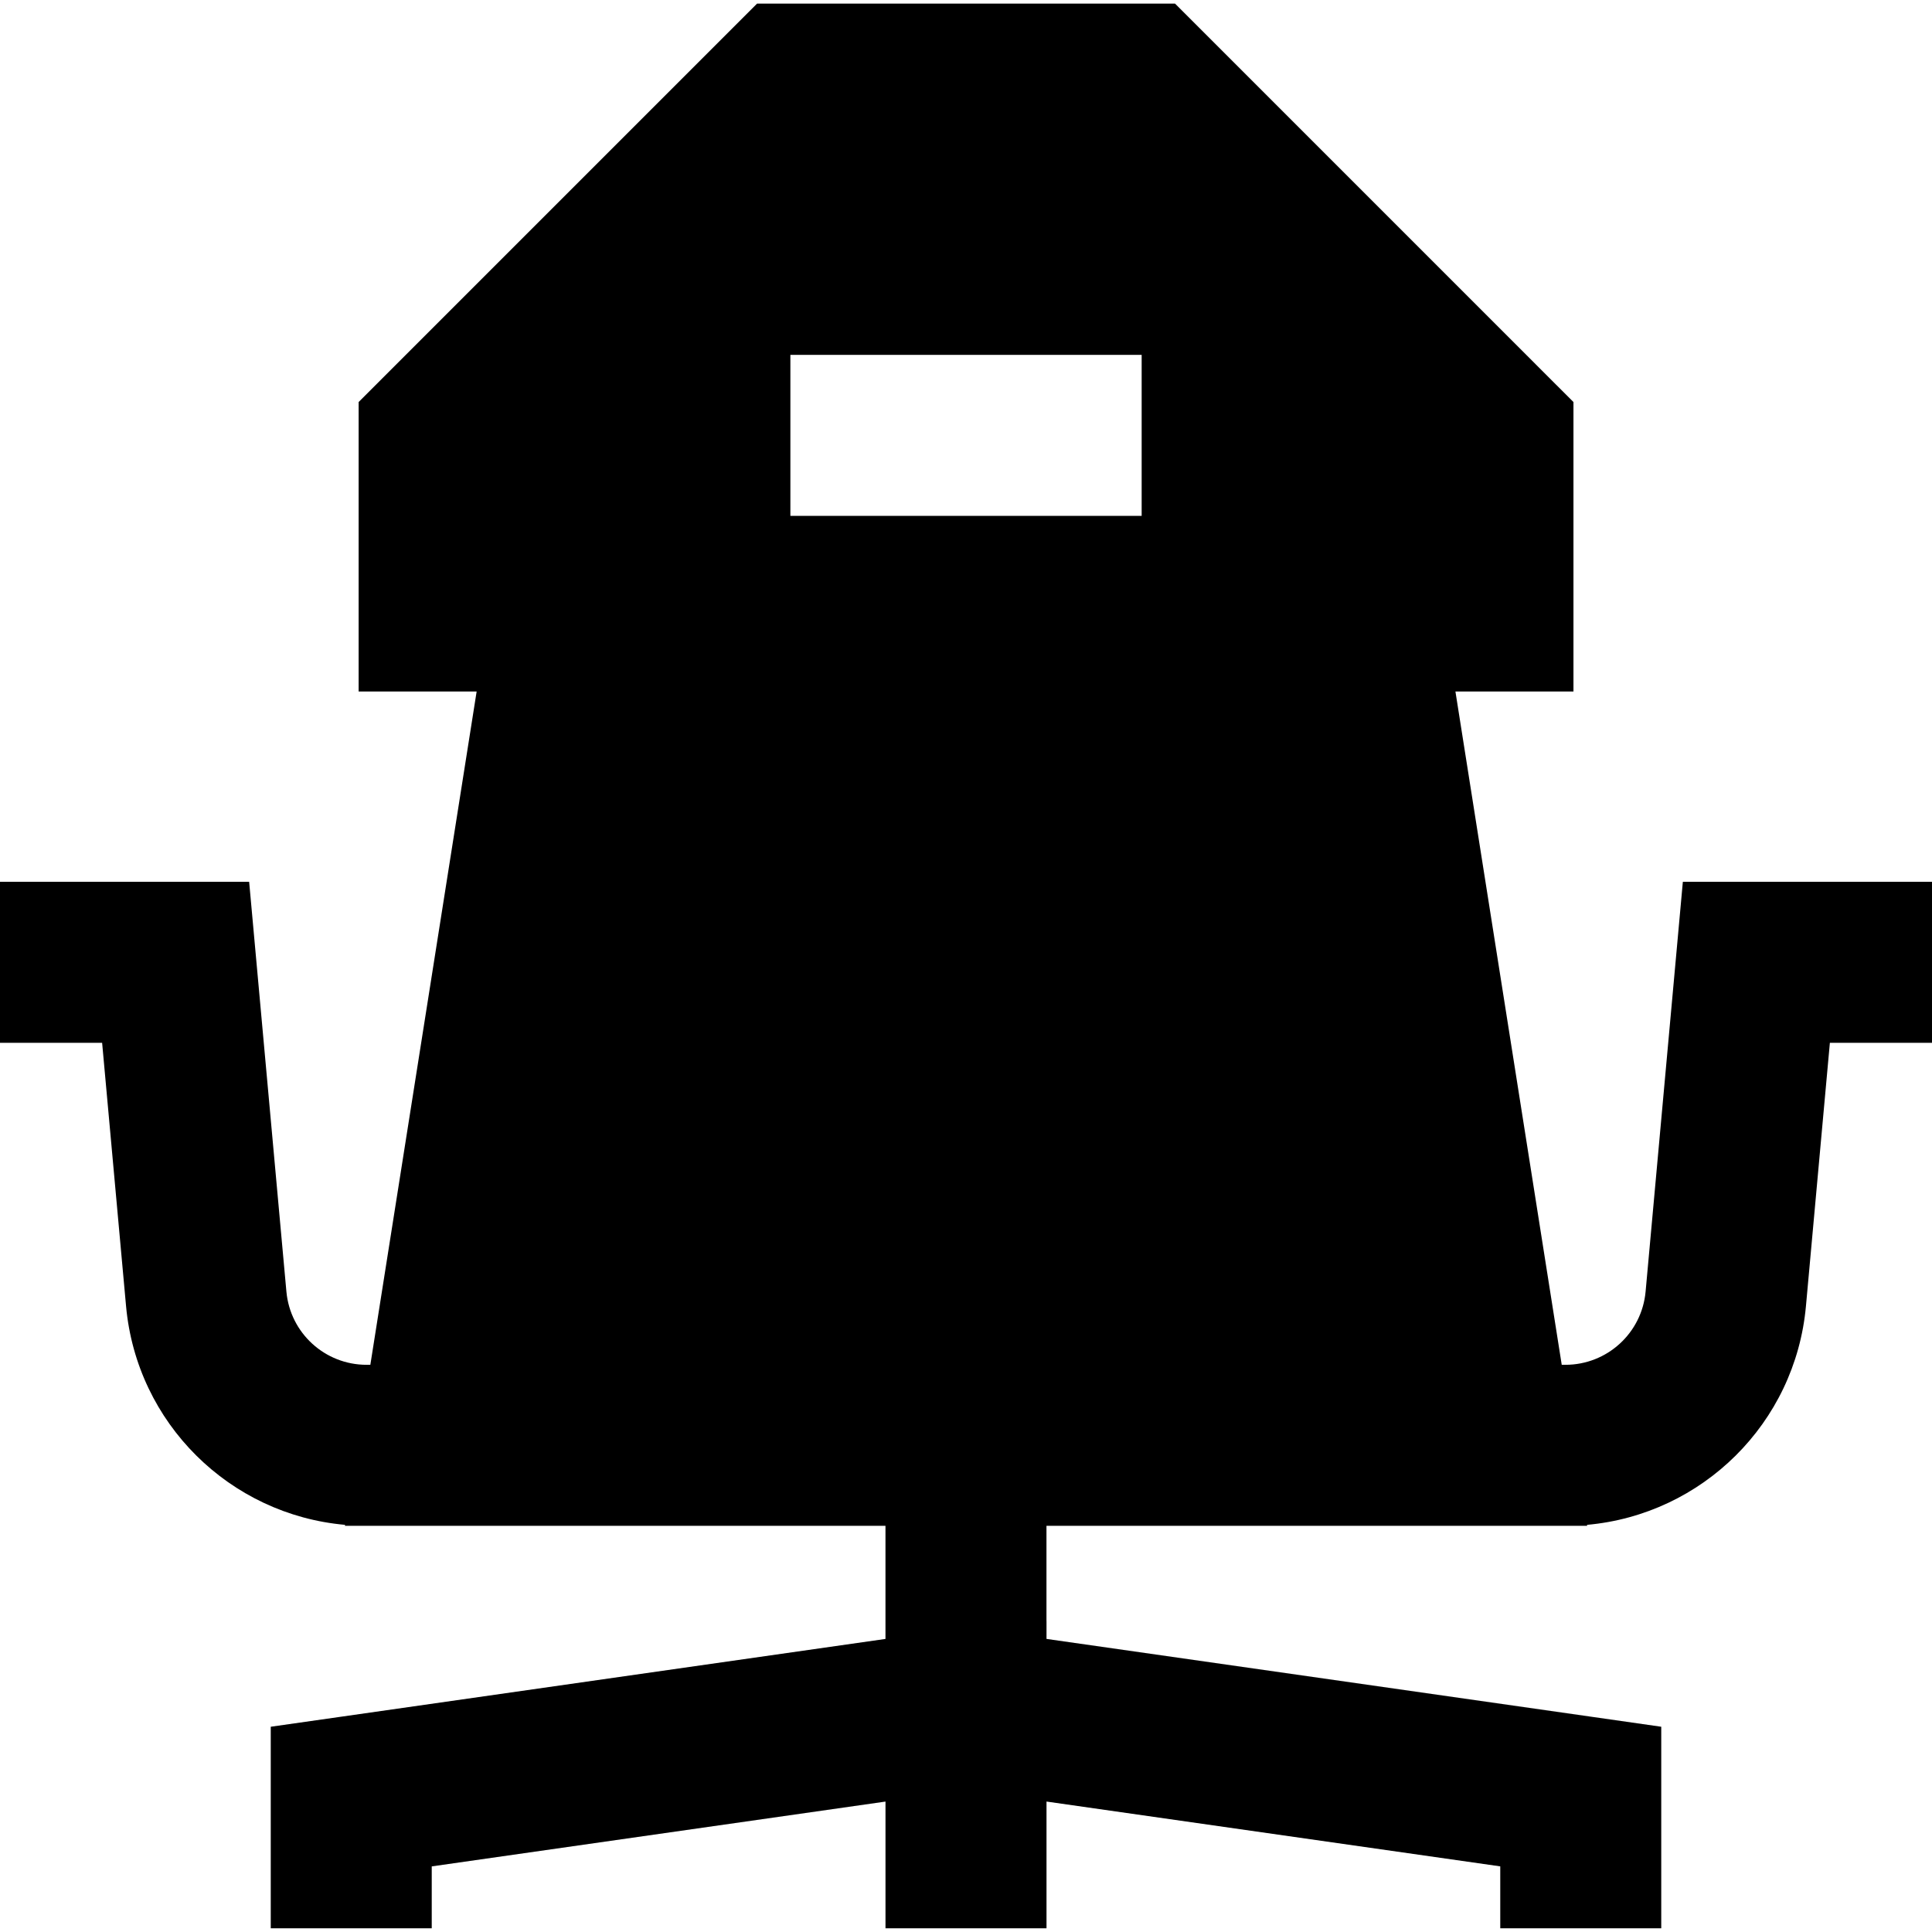 <?xml version="1.0" encoding="utf-8" ?>
<svg xmlns="http://www.w3.org/2000/svg" xmlns:xlink="http://www.w3.org/1999/xlink" width="100" height="100">
	<path transform="translate(0 0.187)" d="M39.185 0L60.819 0L62.04 1.22L80.221 19.402L81.442 20.623L81.442 35.606L75.333 35.606L80.835 70.455L81.026 70.455C83.181 70.455 84.981 68.812 85.176 66.665L86.76 49.244L87.104 45.455L100 45.455L100 53.788L94.714 53.788L93.475 67.42C92.924 73.484 88.103 78.209 82.143 78.739L82.151 78.788L81.124 78.788L81.026 78.788L54.165 78.788L54.165 83.712L54.167 83.712L54.167 84.643L82.409 88.677L85.986 89.189L85.986 99.62L77.653 99.62L77.653 96.416L54.167 93.061L54.167 99.622L45.833 99.622L45.833 93.062L22.347 96.417L22.347 99.622L14.014 99.622L14.014 89.189L17.591 88.679L45.832 84.644L45.832 78.788L18.974 78.788L18.876 78.788L17.853 78.788L17.861 78.739C11.899 78.212 7.076 73.485 6.525 67.42L5.286 53.788L0 53.788L0 45.455L12.896 45.455L13.24 49.244L14.824 66.665C15.019 68.812 16.819 70.455 18.974 70.455L19.169 70.455L24.671 35.606L18.563 35.606L18.563 20.623L19.783 19.402L37.965 1.22L39.185 0ZM40.91 26.514L59.092 26.514L59.092 18.18L40.91 18.18L40.91 26.514Z" fill-rule="evenodd"/>
</svg>
